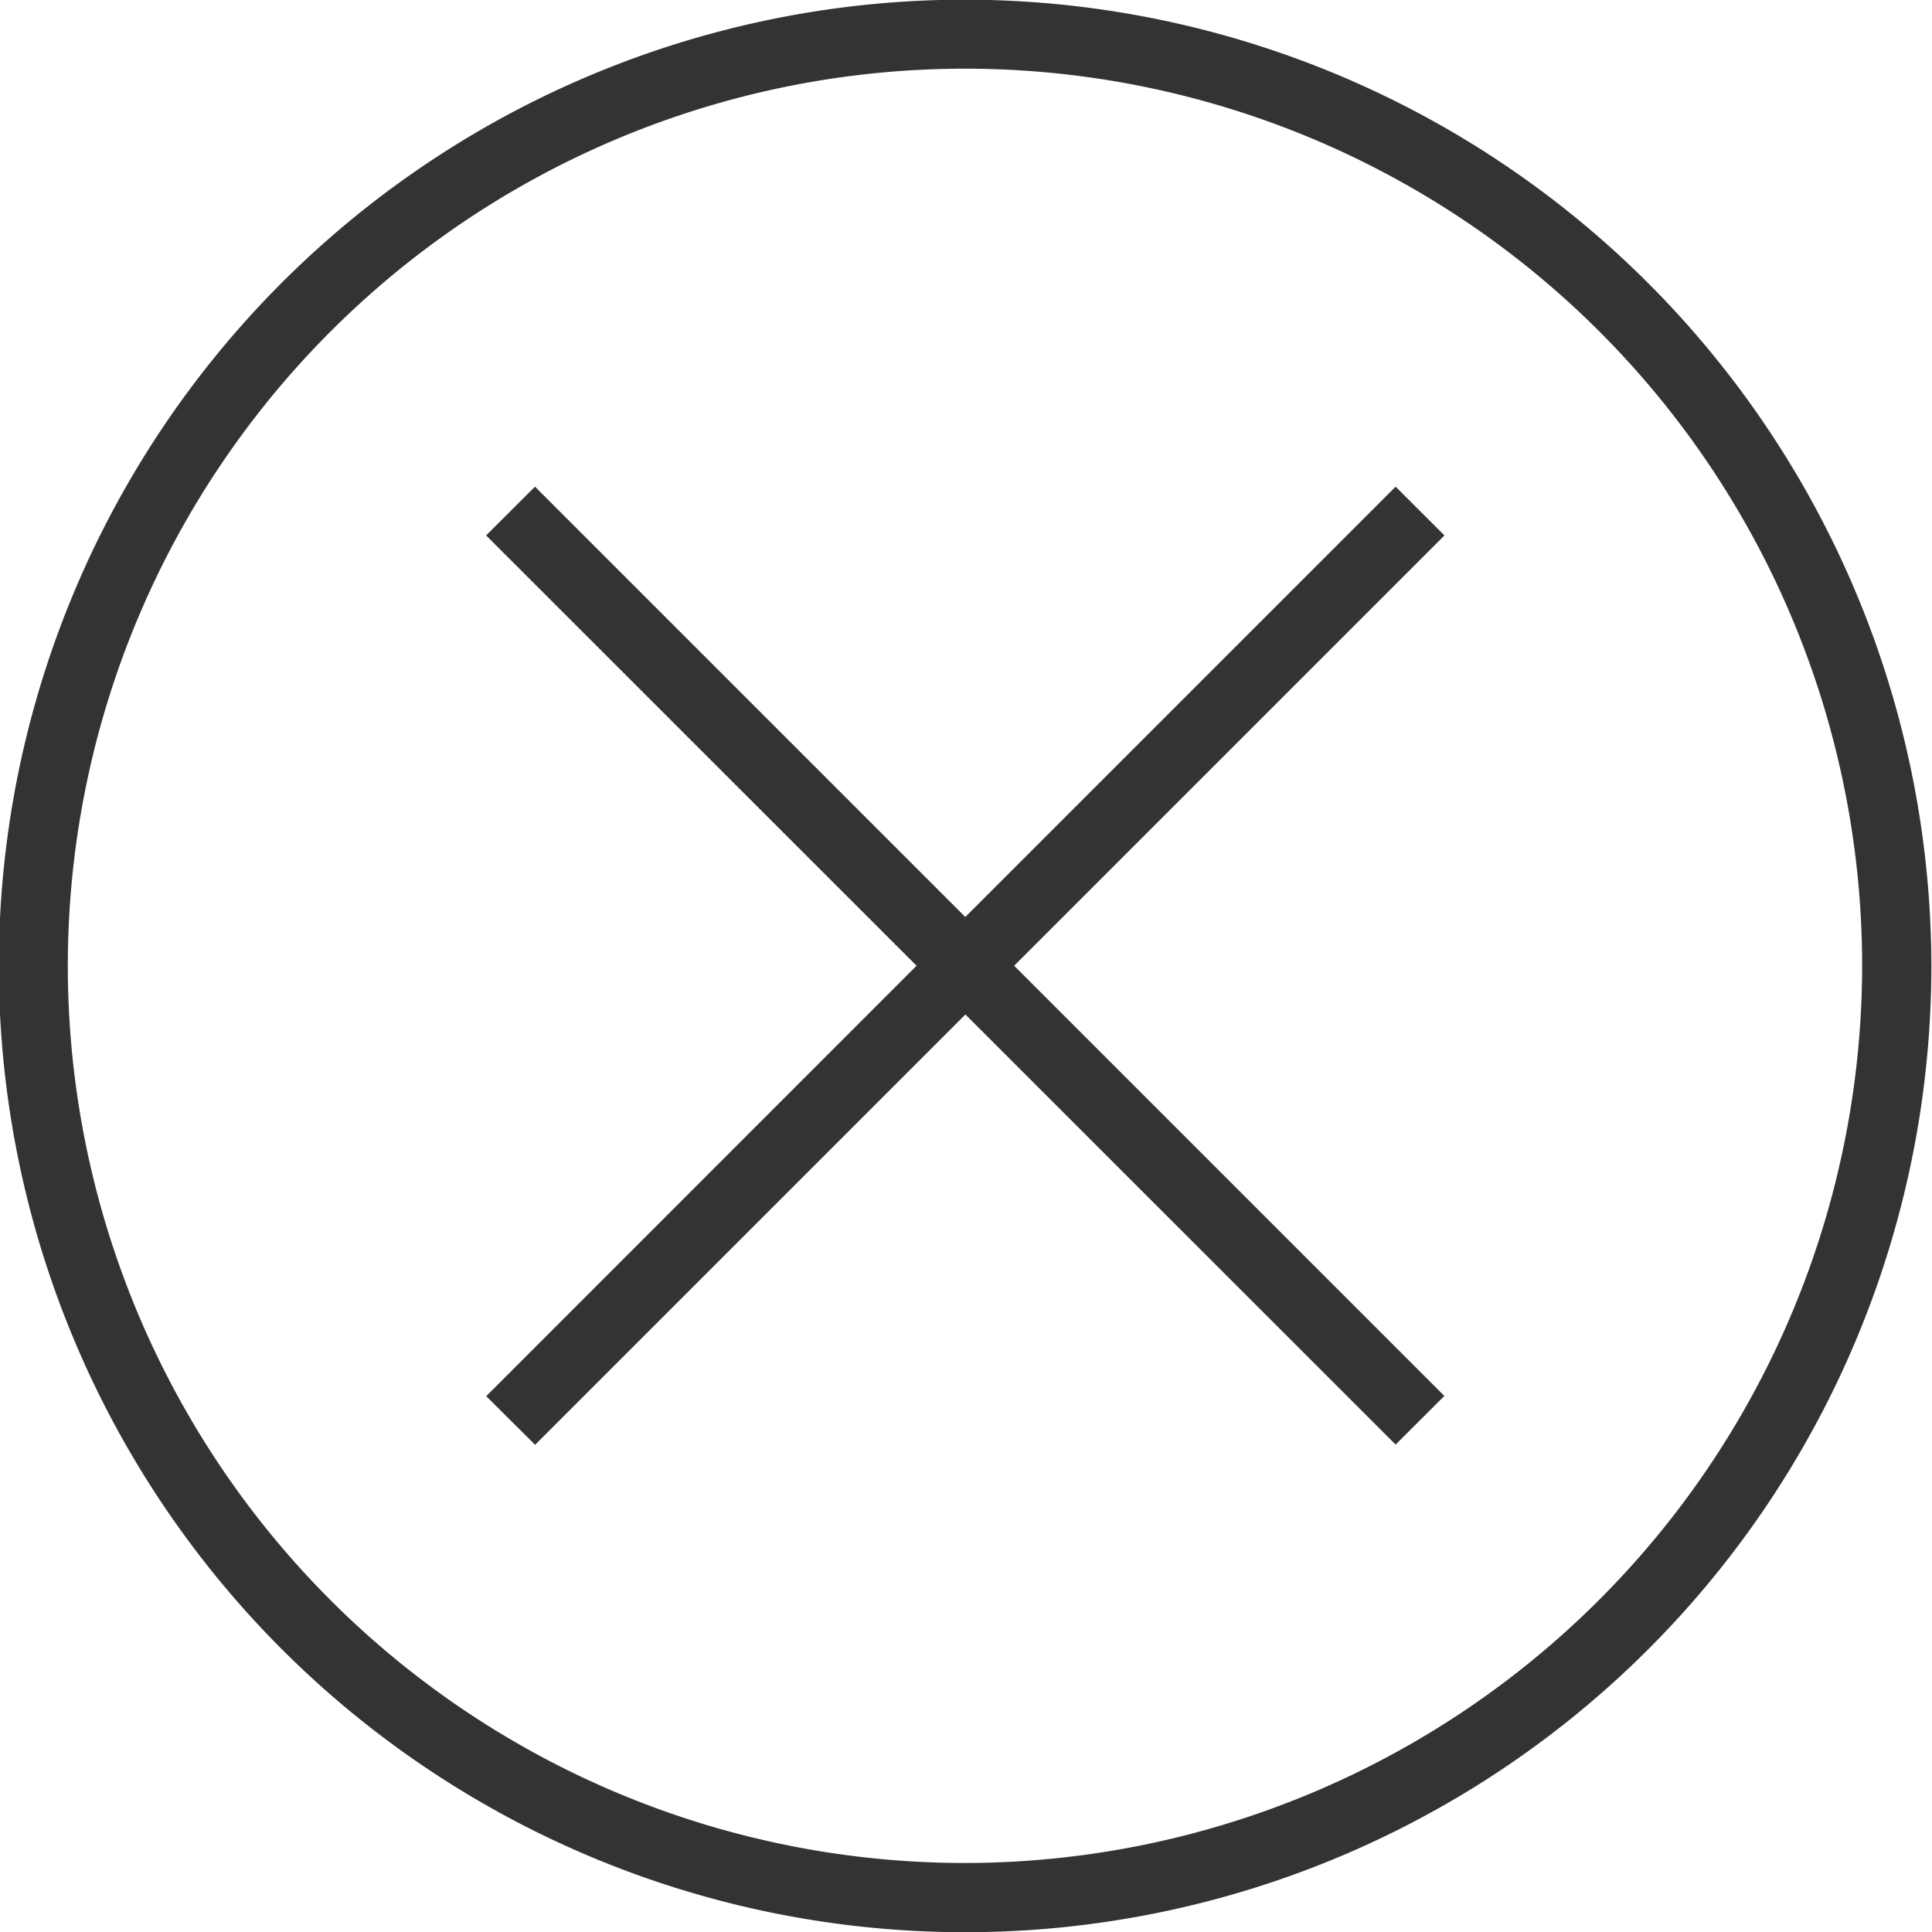 <svg xmlns="http://www.w3.org/2000/svg" width="18.031" height="18.031" viewBox="0 0 18.031 18.031">
  <defs>
    <style>
      .cls-1 {
        fill: #333;
        fill-rule: evenodd;
      }
    </style>
  </defs>
  <path id="icon_close.svg" class="cls-1" d="M315.88,952.685A9.018,9.018,0,1,0,324.9,961.7,9.028,9.028,0,0,0,315.88,952.685Zm0,17.39a8.373,8.373,0,1,1,8.374-8.373A8.382,8.382,0,0,1,315.88,970.075ZM319.9,957.23l-4.016,4.016-4.016-4.016-0.456.455,4.017,4.016-4.016,4.017,0.456,0.454,4.016-4.016,4.015,4.014,0.455-.454-4.015-4.015,4.016-4.016Z" transform="translate(-306.875 -952.688)"/>
</svg>
